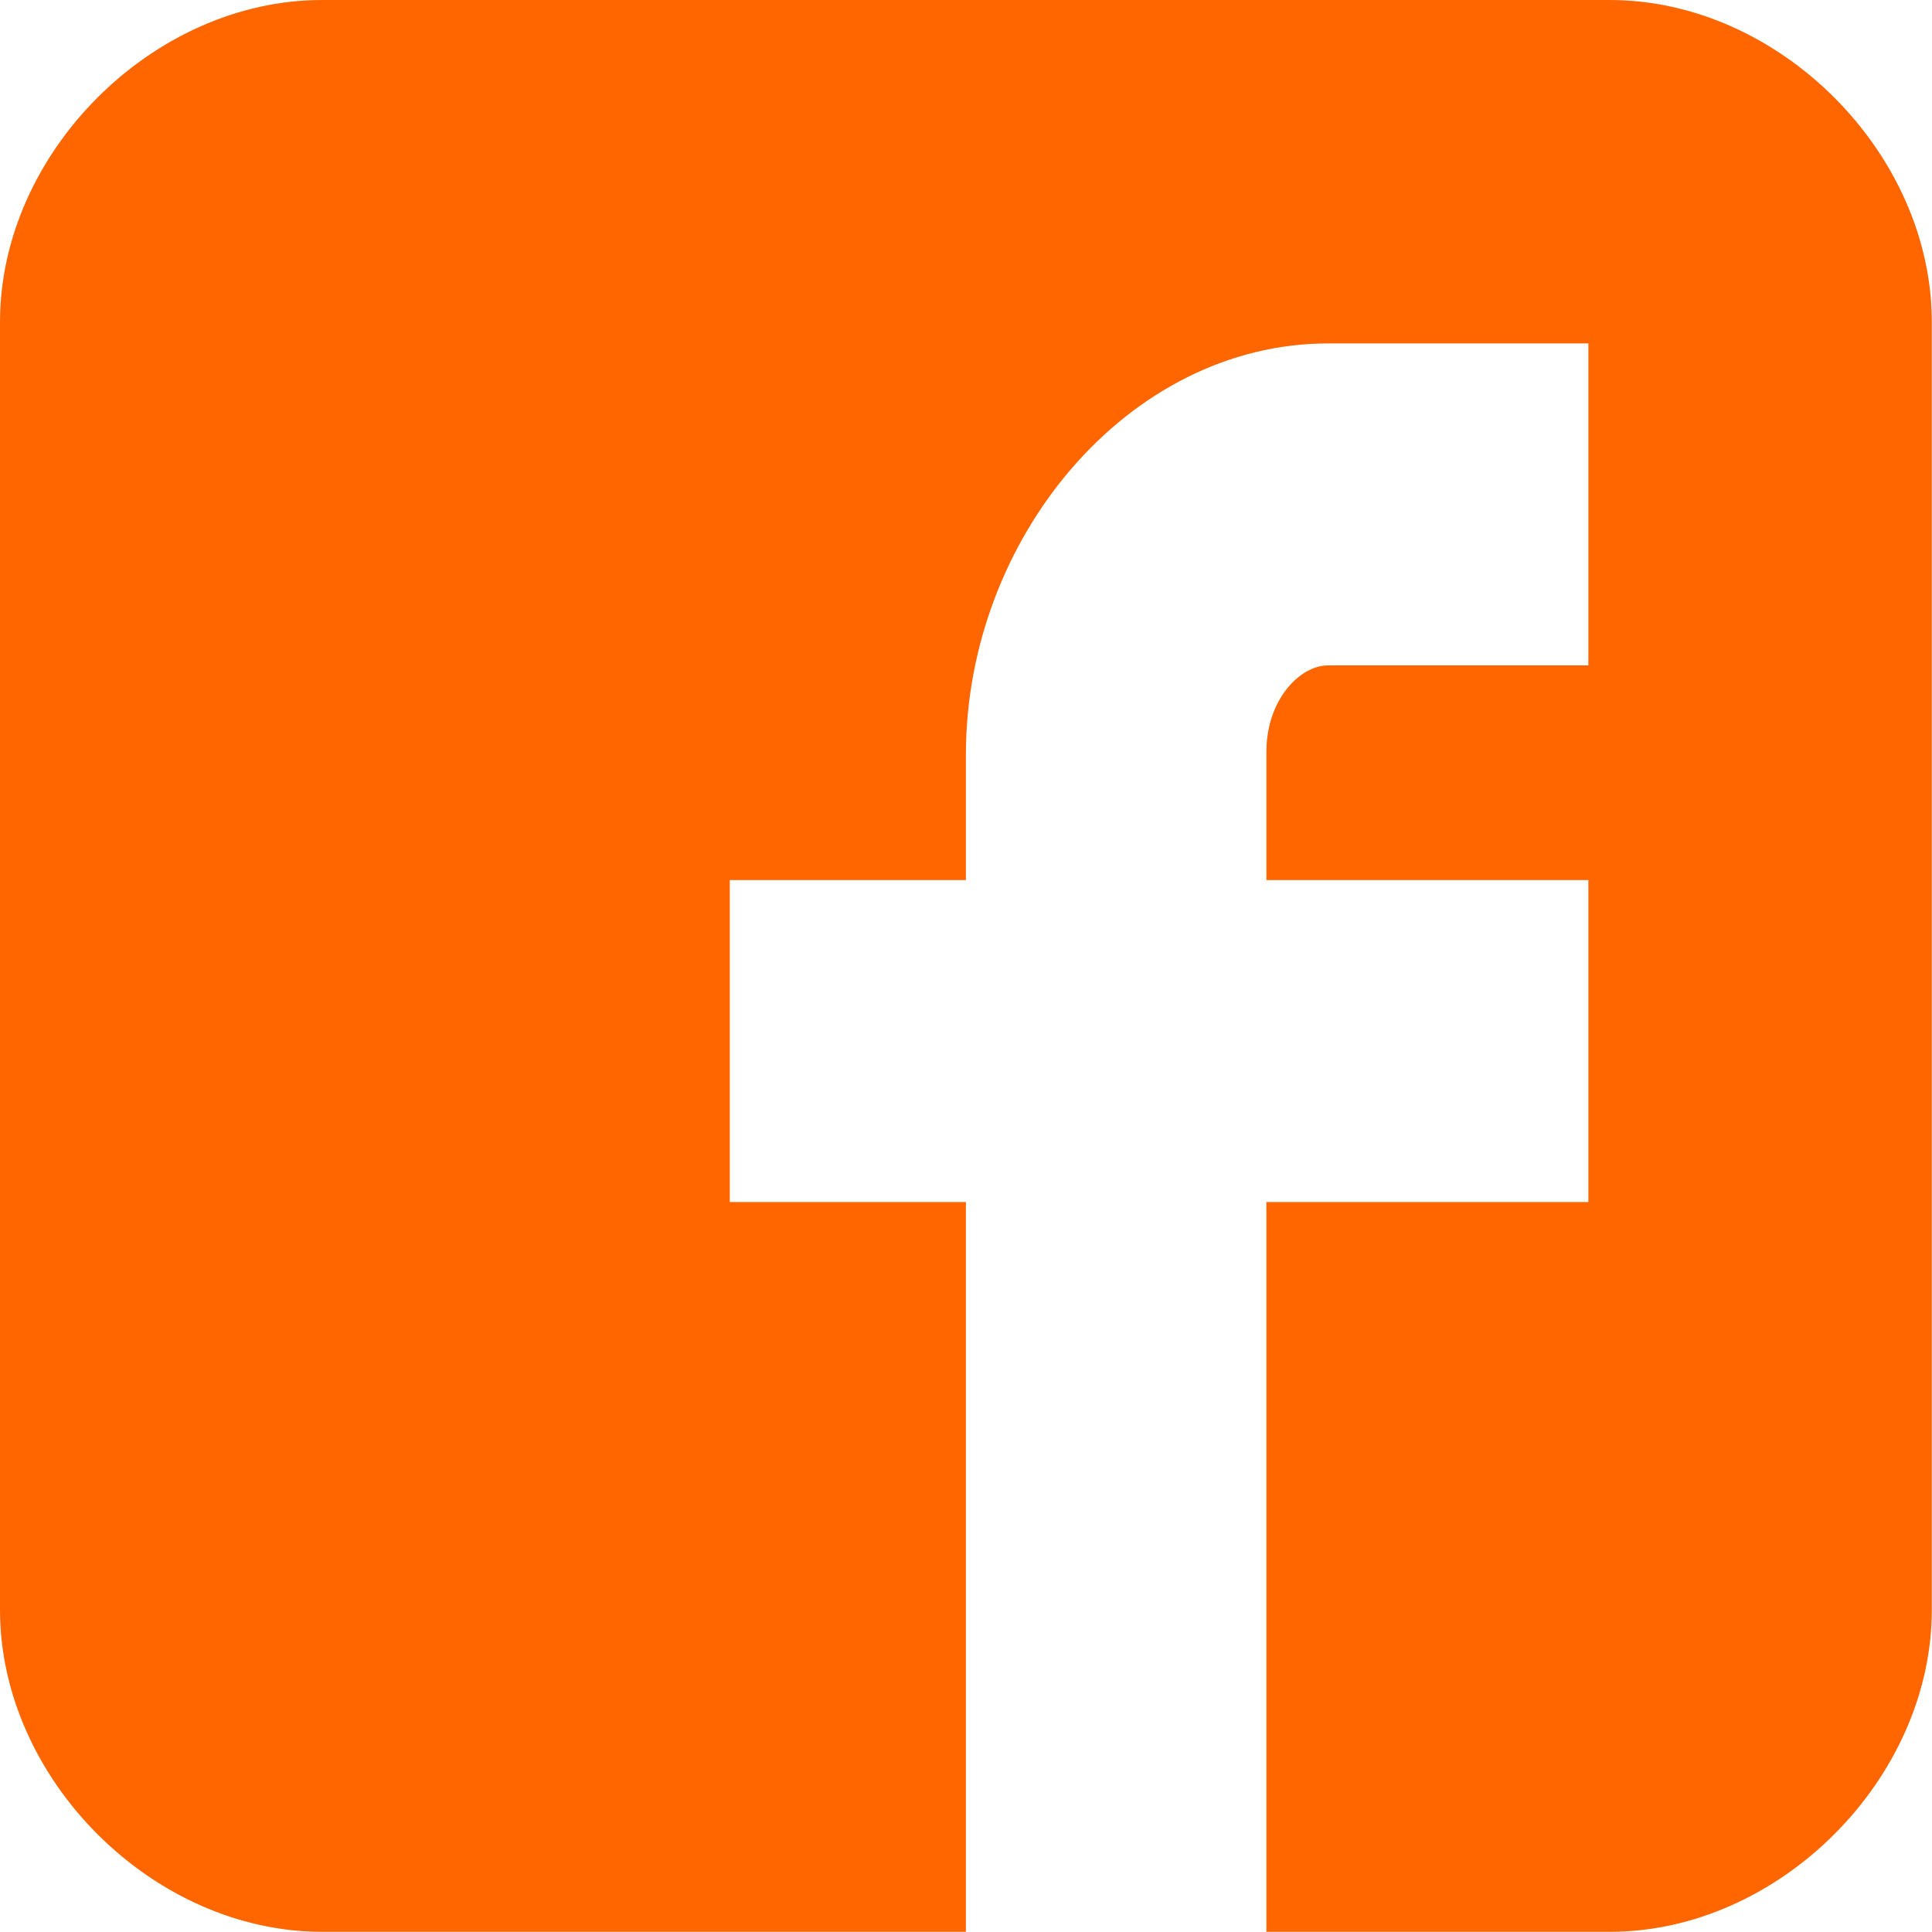 <?xml version="1.0" encoding="UTF-8" standalone="no"?>
<!-- Generator: Adobe Illustrator 16.0.0, SVG Export Plug-In . SVG Version: 6.00 Build 0)  -->

<svg
   xmlns:dc="http://purl.org/dc/elements/1.1/"
   xmlns:cc="http://creativecommons.org/ns#"
   xmlns:rdf="http://www.w3.org/1999/02/22-rdf-syntax-ns#"
   xmlns:svg="http://www.w3.org/2000/svg"
   xmlns="http://www.w3.org/2000/svg"
   xmlns:sodipodi="http://sodipodi.sourceforge.net/DTD/sodipodi-0.dtd"
   xmlns:inkscape="http://www.inkscape.org/namespaces/inkscape"
   version="1.1"
   id="Capa_1"
   x="0px"
   y="0px"
   width="100"
   height="100"
   viewBox="0 0 100 100"
   xml:space="preserve"
   sodipodi:docname="IconaFacebook.svg"
   inkscape:version="0.92.1 r15371"><defs
     id="defs38" /><sodipodi:namedview
     pagecolor="#ffffff"
     bordercolor="#666666"
     borderopacity="1"
     objecttolerance="10"
     gridtolerance="10"
     guidetolerance="10"
     inkscape:pageopacity="0"
     inkscape:pageshadow="2"
     inkscape:window-width="1366"
     inkscape:window-height="706"
     id="namedview36"
     showgrid="false"
     inkscape:zoom="2.6222222"
     inkscape:cx="45"
     inkscape:cy="45"
     inkscape:window-x="-8"
     inkscape:window-y="-8"
     inkscape:window-maximized="1"
     inkscape:current-layer="Capa_1" /><g
     id="g3"
     transform="scale(1.111)"
     style="fill:#ff6600"><path
       id="Facebook__x28_alt_x29_"
       d="M 90,15.001 C 90,7.119 82.884,0 75,0 H 15 C 7.116,0 0,7.119 0,15.001 V 74.999 C 0,82.881 7.116,90 15.001,90 H 45 V 56 H 34 V 41 H 45 V 35.156 C 45,25.077 52.568,16 61.875,16 H 74 V 31 H 61.875 C 60.548,31 59,32.611 59,35.024 V 41 H 74 V 56 H 59 v 34 h 16 c 7.884,0 15,-7.119 15,-15.001 z"
       inkscape:connector-curvature="0"
       style="fill:#ff6600" /></g><g
     id="g5"
     transform="translate(0,10)" /><g
     id="g7"
     transform="translate(0,10)" /><g
     id="g9"
     transform="translate(0,10)" /><g
     id="g11"
     transform="translate(0,10)" /><g
     id="g13"
     transform="translate(0,10)" /><g
     id="g15"
     transform="translate(0,10)" /><g
     id="g17"
     transform="translate(0,10)" /><g
     id="g19"
     transform="translate(0,10)" /><g
     id="g21"
     transform="translate(0,10)" /><g
     id="g23"
     transform="translate(0,10)" /><g
     id="g25"
     transform="translate(0,10)" /><g
     id="g27"
     transform="translate(0,10)" /><g
     id="g29"
     transform="translate(0,10)" /><g
     id="g31"
     transform="translate(0,10)" /><g
     id="g33"
     transform="translate(0,10)" /></svg>